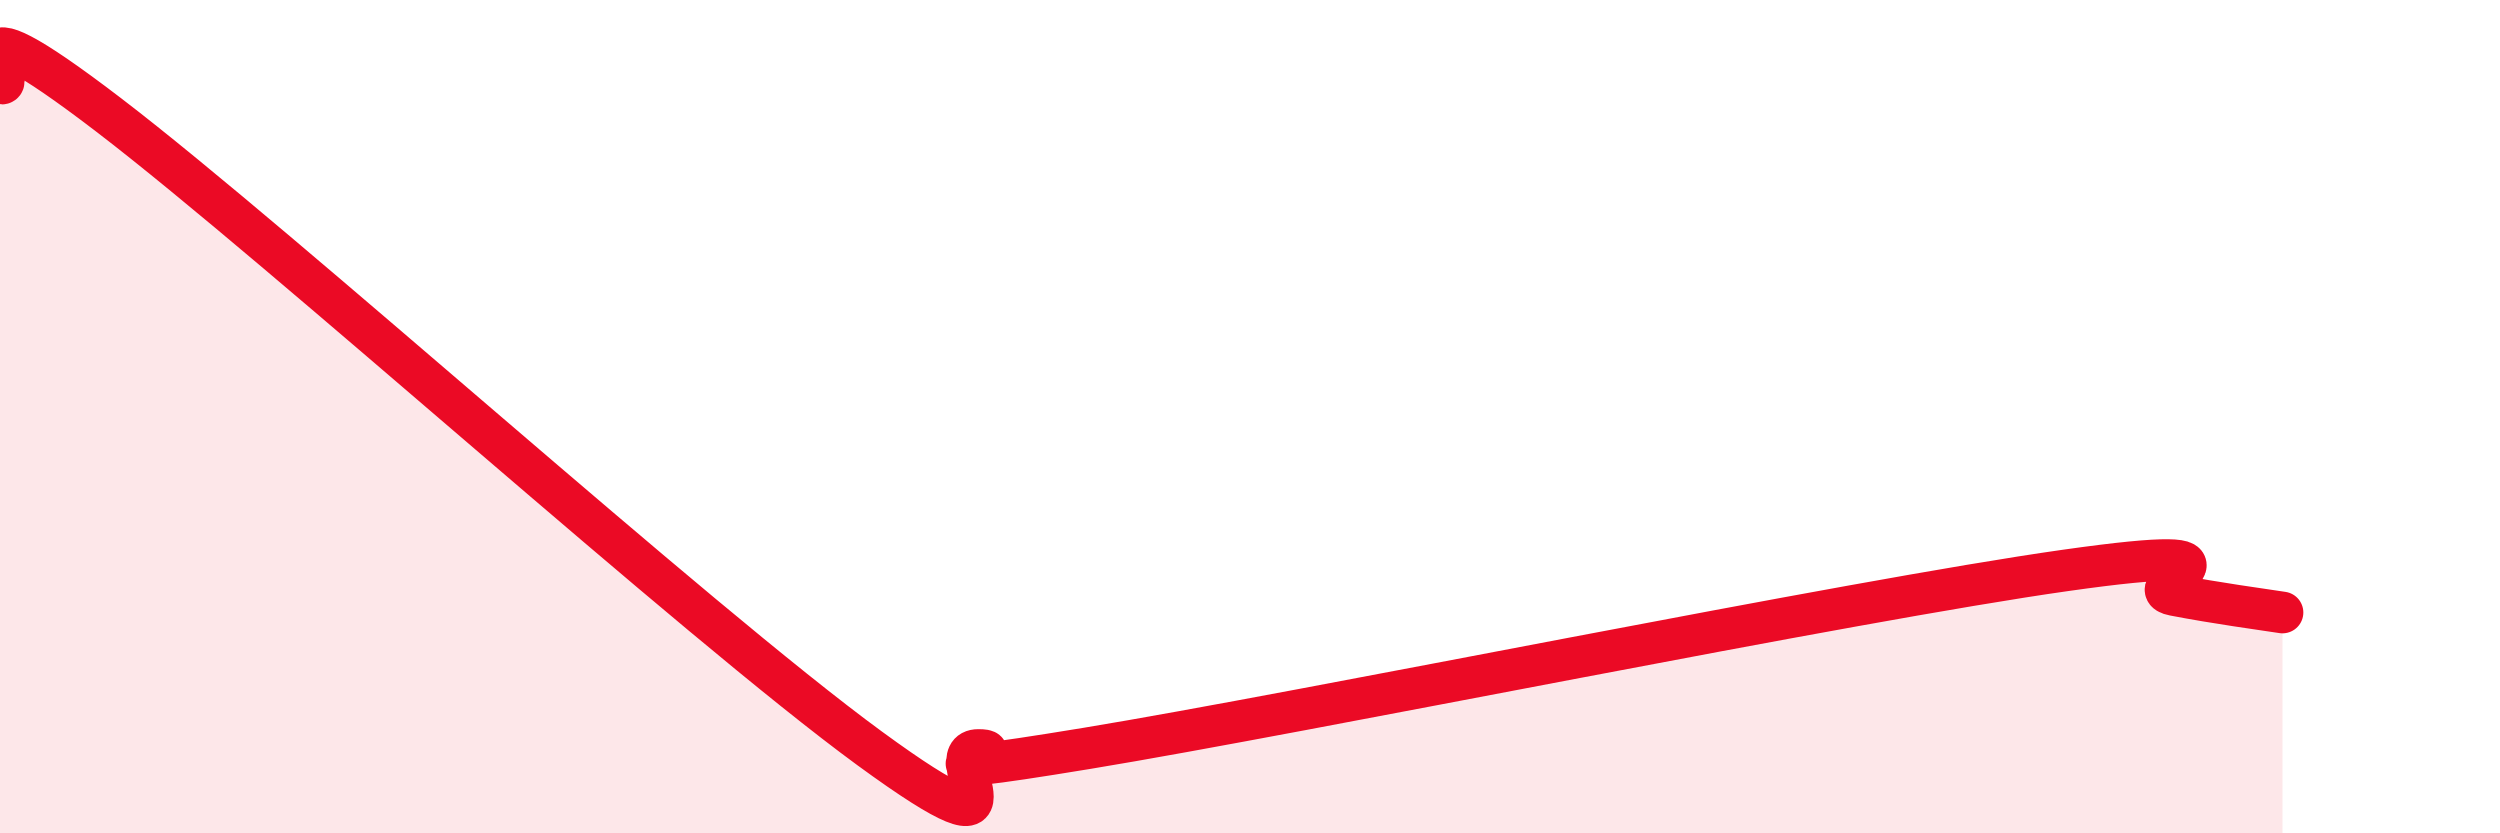 
    <svg width="60" height="20" viewBox="0 0 60 20" xmlns="http://www.w3.org/2000/svg">
      <path
        d="M 0,2 C 0.52,2.15 -1.56,-0.43 2.61,2.76 C 6.78,5.95 16.7,14.91 20.87,17.96 C 25.04,21.01 22.44,18 23.48,18 C 24.52,18 20.87,18.82 26.09,17.96 C 31.31,17.1 44.35,14.43 49.57,13.69 C 54.79,12.95 51.13,14.08 52.17,14.28 C 53.21,14.48 54.26,14.62 54.78,14.7L54.78 20L0 20Z"
        fill="#EB0A25"
        opacity="0.1"
        stroke-linecap="round"
        stroke-linejoin="round"
      />
      <path
        d="M 0,2 C 0.52,2.15 -1.56,-0.43 2.61,2.76 C 6.78,5.95 16.7,14.91 20.87,17.96 C 25.04,21.01 22.44,18 23.48,18 C 24.52,18 20.87,18.82 26.09,17.96 C 31.31,17.1 44.35,14.43 49.57,13.69 C 54.79,12.95 51.13,14.08 52.17,14.28 C 53.21,14.48 54.26,14.62 54.78,14.7"
        stroke="#EB0A25"
        stroke-width="1"
        fill="none"
        stroke-linecap="round"
        stroke-linejoin="round"
      />
    </svg>
  